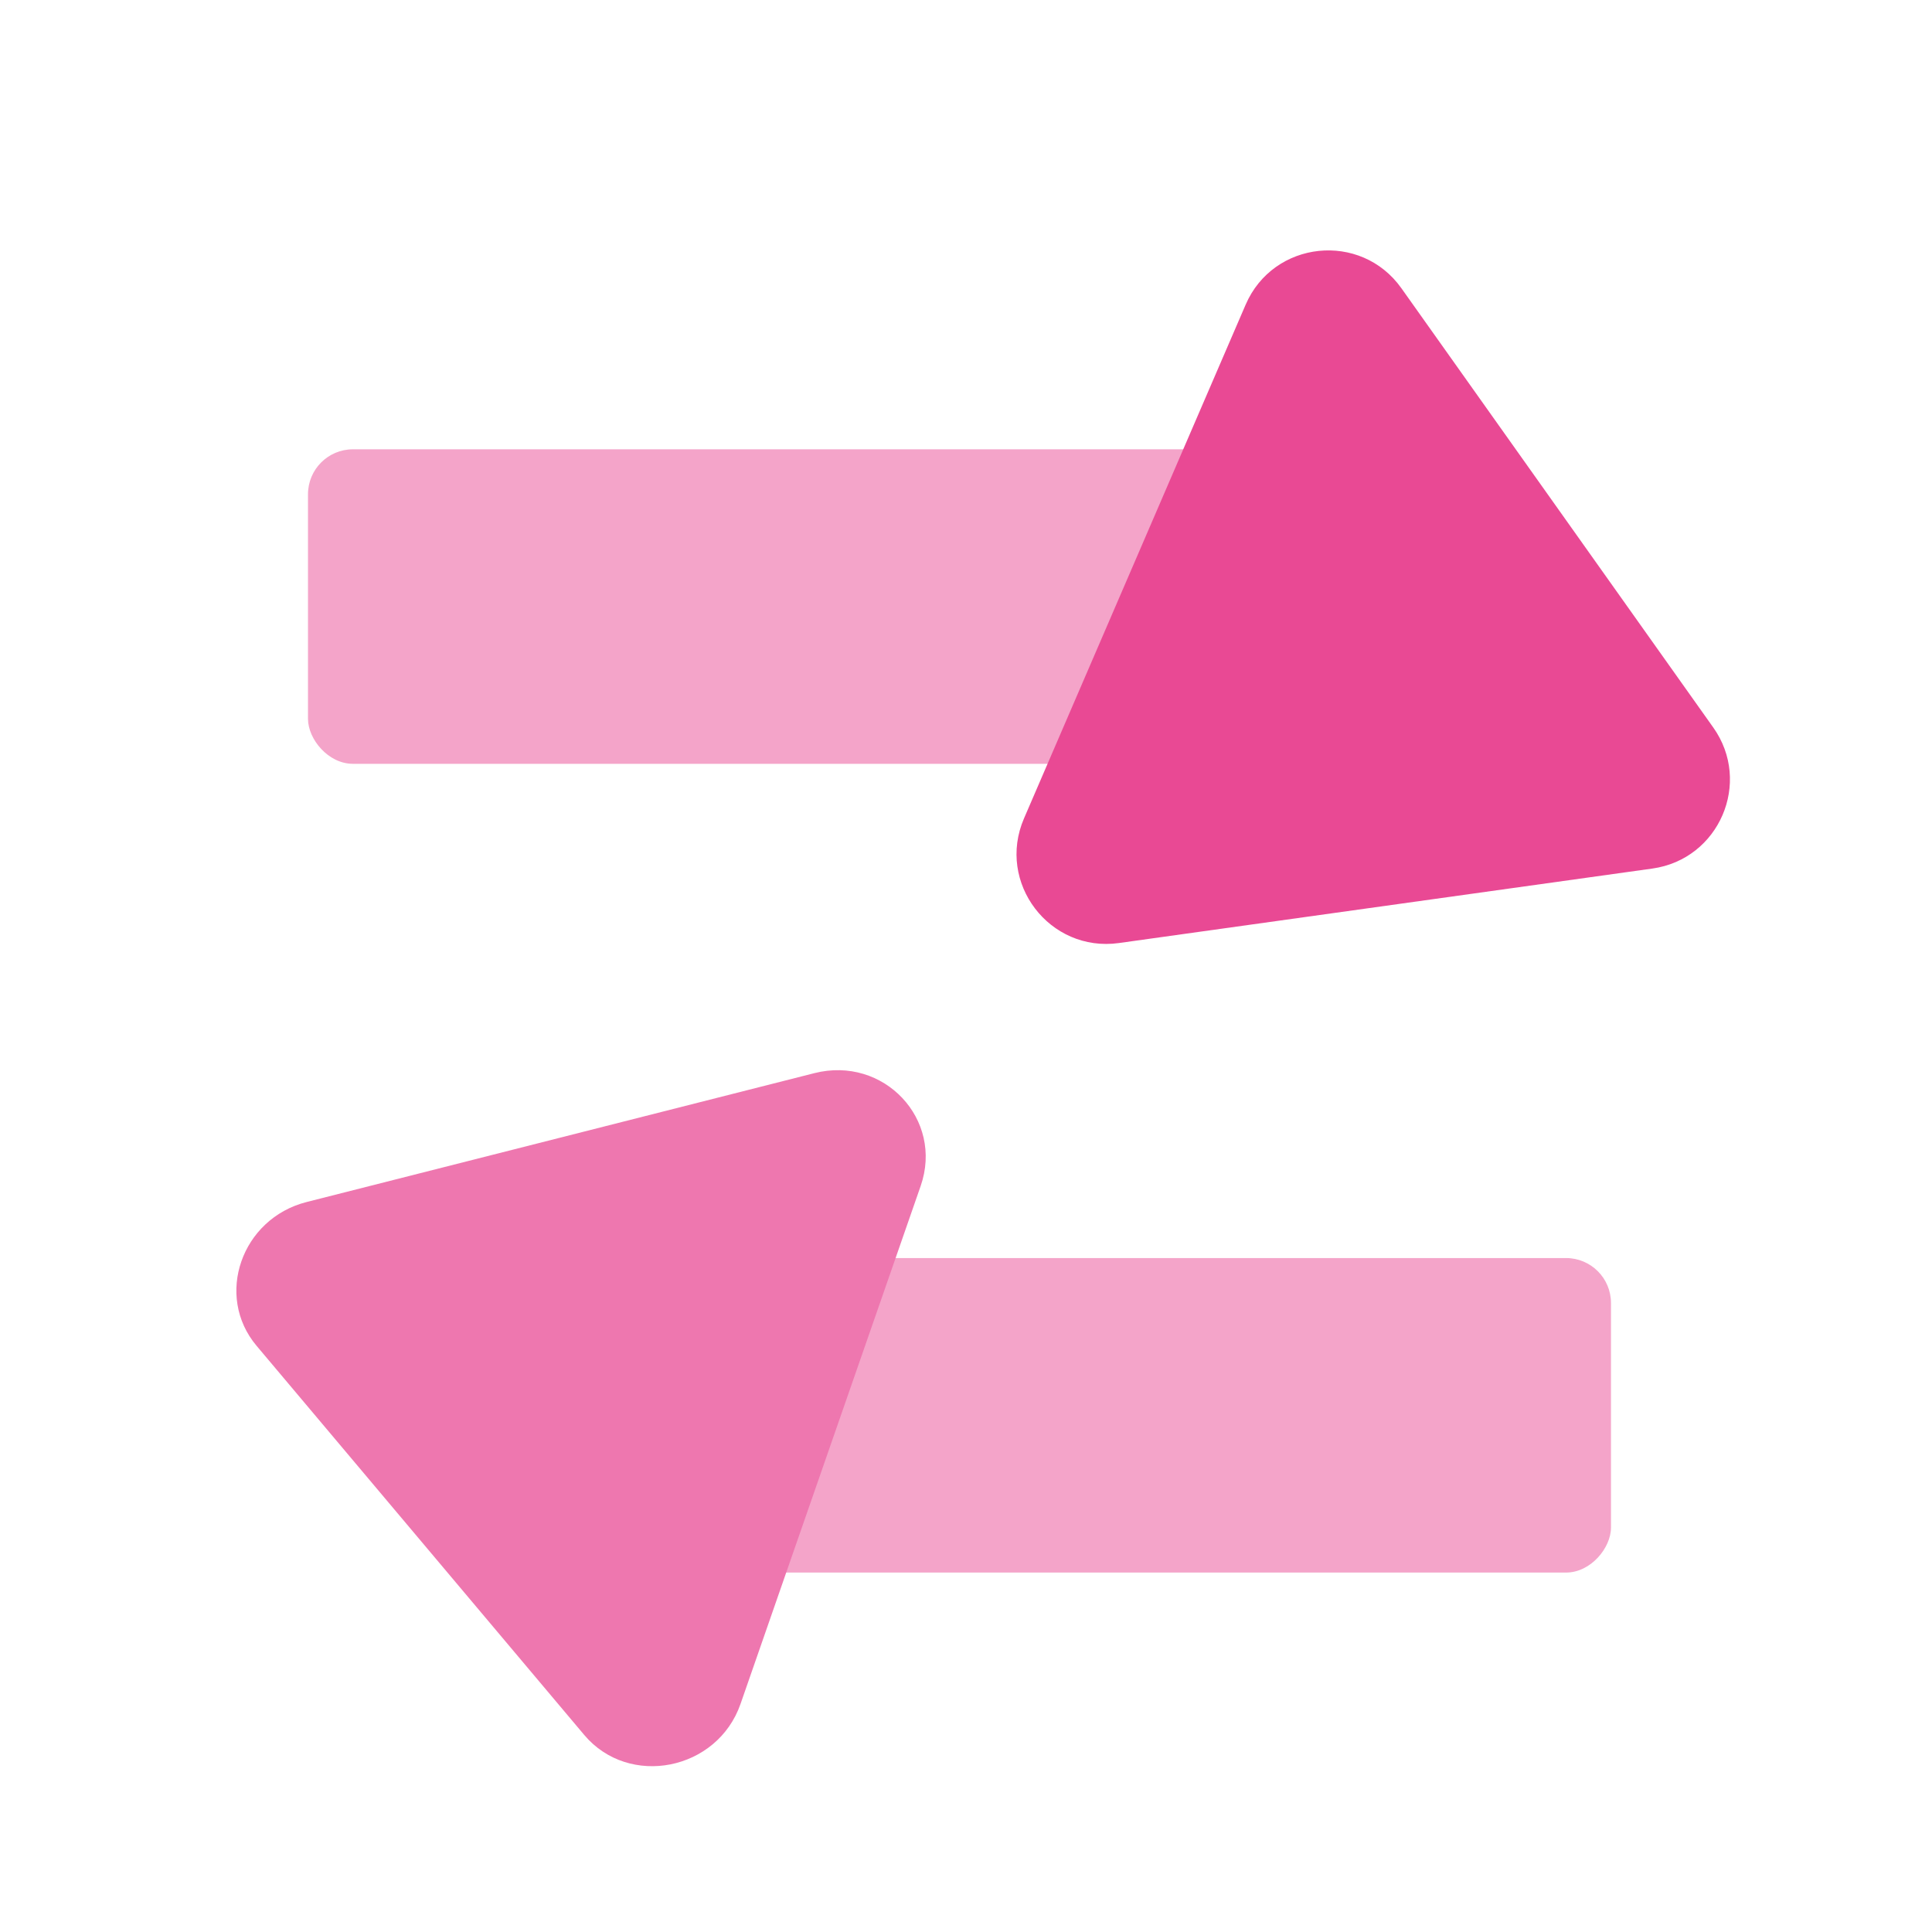 <svg width="43" height="43" viewBox="0 0 43 43" fill="none" xmlns="http://www.w3.org/2000/svg">
<g clip-path="url(#clip0_528_3031)">
<rect x="6.855" y="10" width="24" height="7" rx="1" fill="#F4A4C9"/>
<rect width="23" height="7" rx="1" transform="matrix(-1 0 0 1 35.855 28)" fill="#F4A4C9"/>
<path d="M38.132 16.192C39 17.415 38.263 19.123 36.777 19.331L24.904 20.989C23.359 21.204 22.173 19.648 22.791 18.215L27.724 6.781C28.342 5.349 30.288 5.144 31.191 6.416L38.132 16.192Z" fill="#E94994"/>
<path d="M6.824 26.753C5.373 27.122 4.774 28.842 5.711 29.954L13.002 38.613C13.999 39.798 15.966 39.408 16.482 37.923L20.491 26.396C21.007 24.911 19.67 23.492 18.124 23.885L6.824 26.753Z" fill="#EE77AF"/>
</g>
<defs>
<clipPath id="clip0_528_3031">
<rect width="43" height="43" fill="white"/>
</clipPath>
</defs>
</svg>
